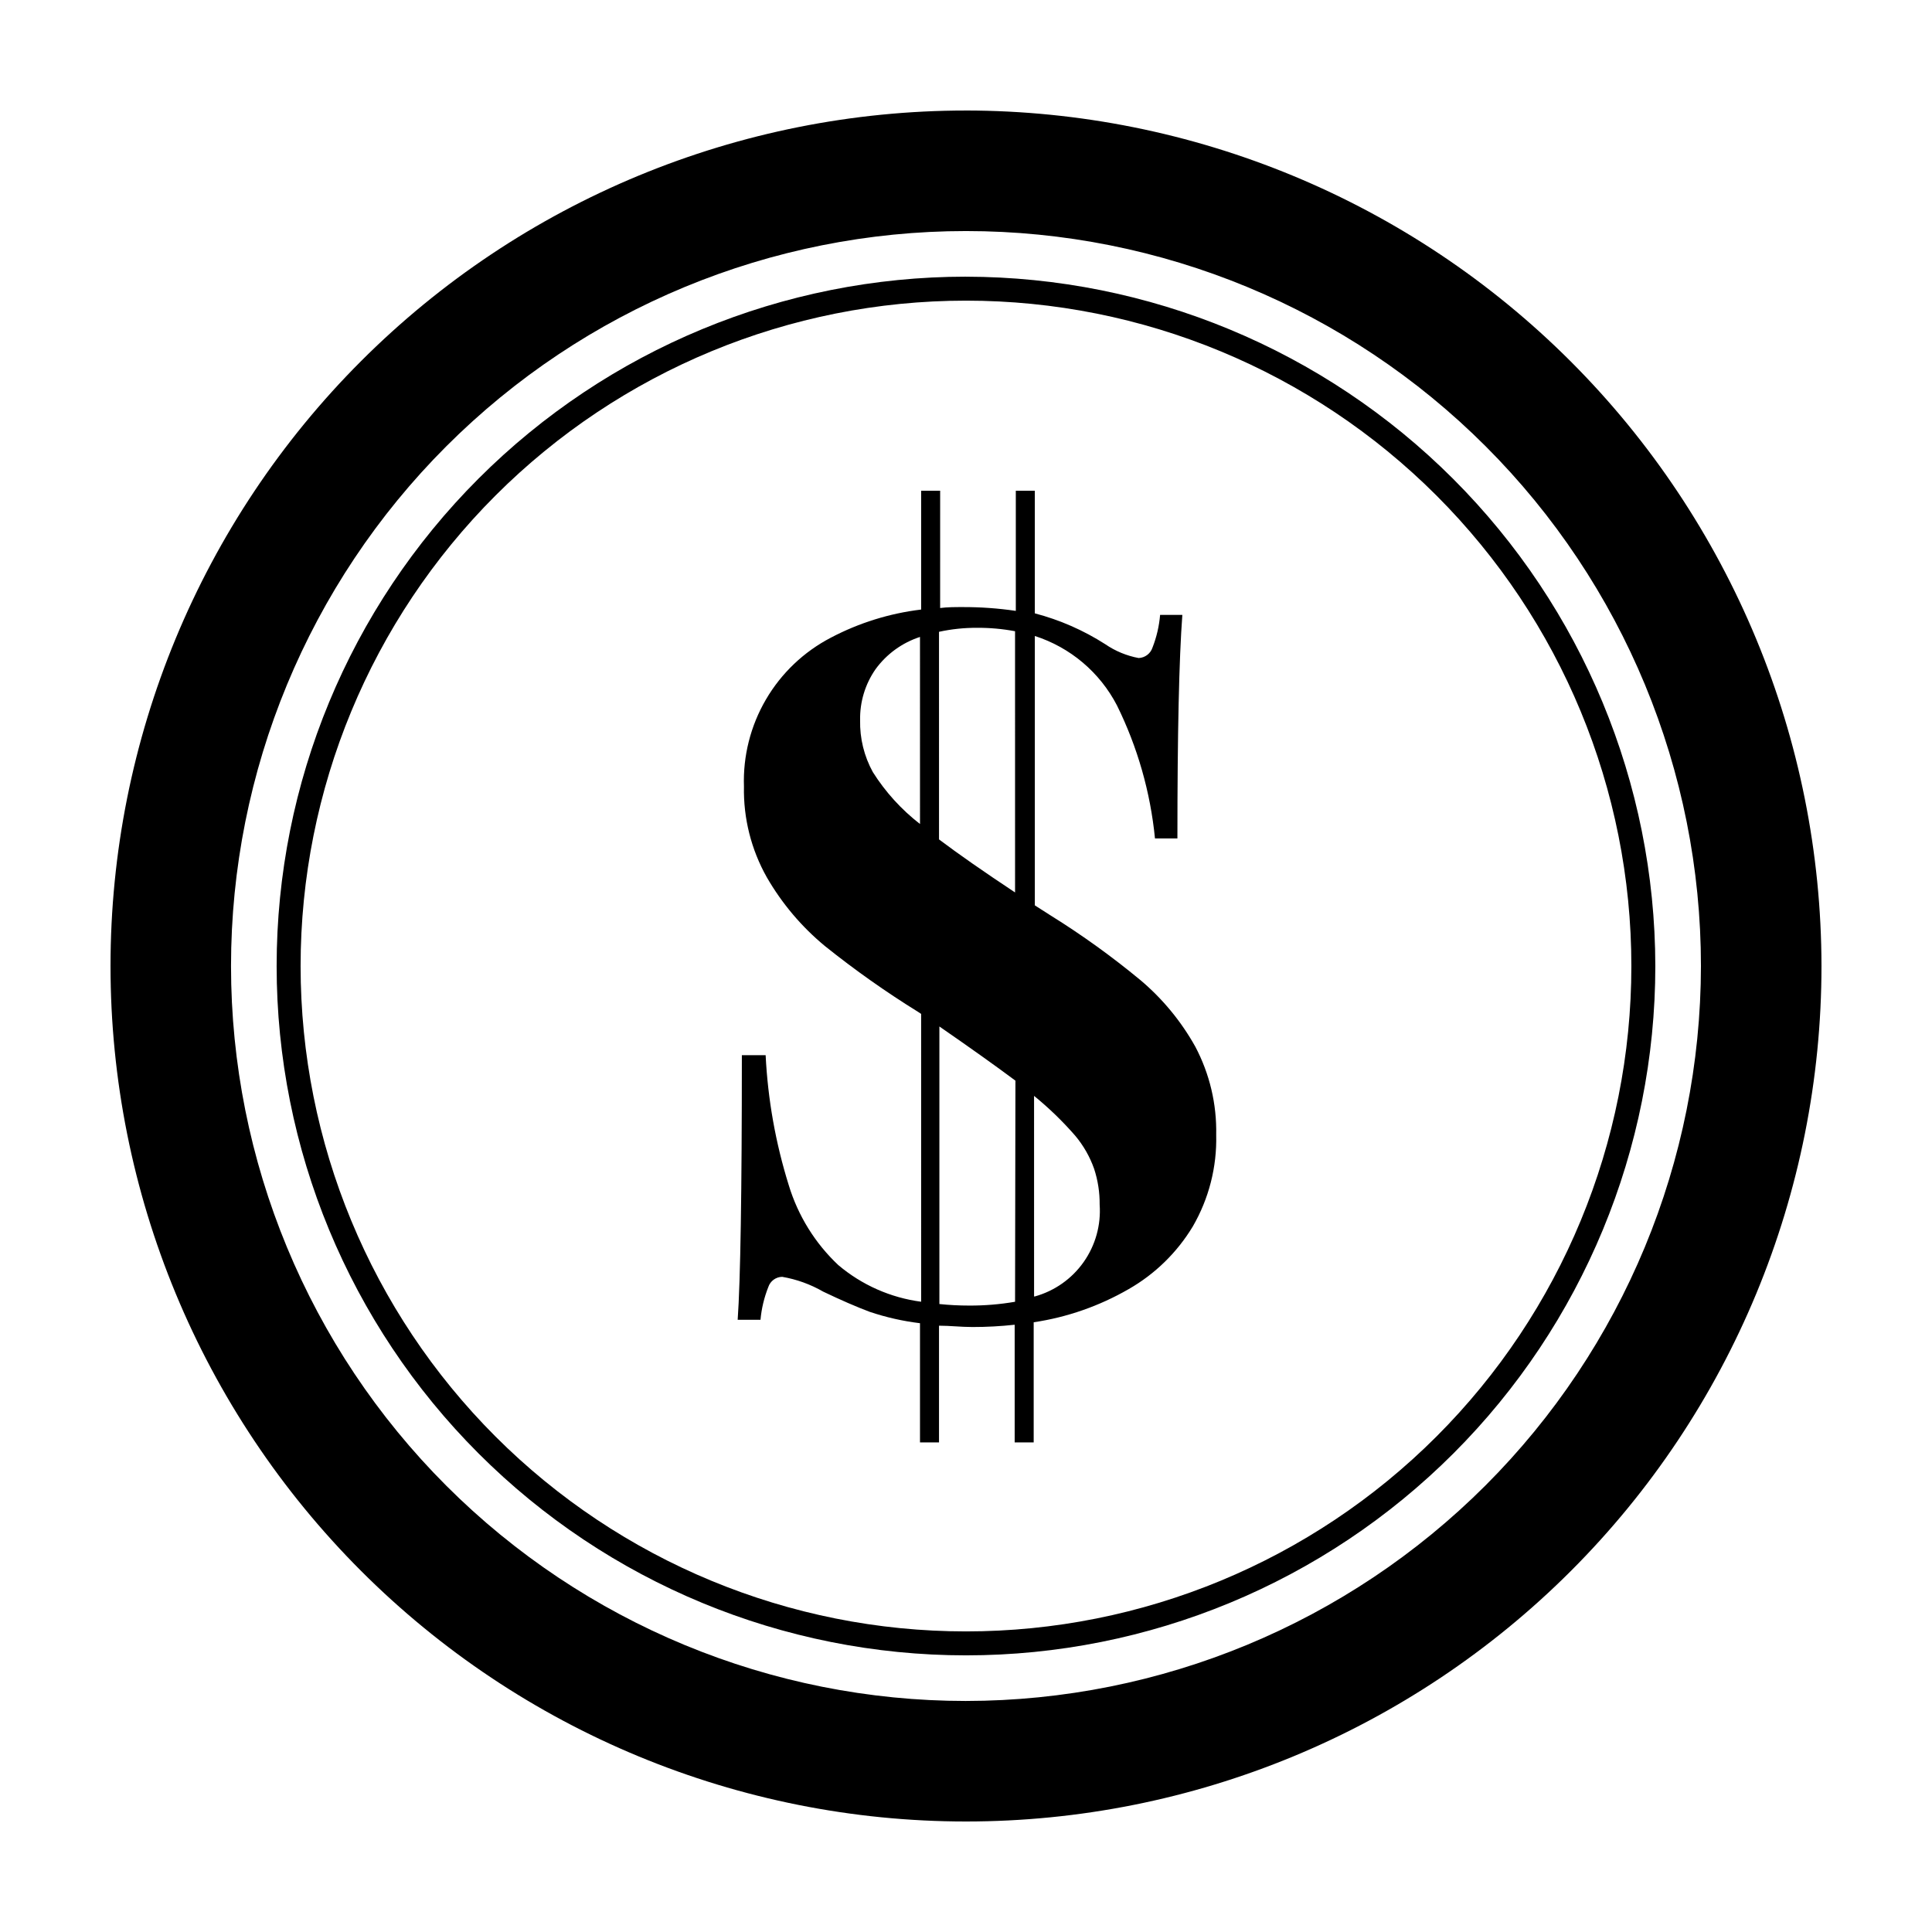 <?xml version="1.0" encoding="UTF-8"?>
<!-- The Best Svg Icon site in the world: iconSvg.co, Visit us! https://iconsvg.co -->
<svg fill="#000000" width="800px" height="800px" version="1.1" viewBox="144 144 512 512" xmlns="http://www.w3.org/2000/svg">
 <g>
  <path d="m400 217.32c-48.453 0-94.918 19.246-129.18 53.508-34.262 34.258-53.508 80.723-53.508 129.18 0 48.449 19.246 94.914 53.508 129.17 34.258 34.262 80.723 53.508 129.18 53.508 48.449 0 94.914-19.246 129.17-53.508 34.262-34.258 53.508-80.723 53.508-129.17-0.066-48.43-19.336-94.859-53.578-129.1-34.246-34.246-80.672-53.516-129.1-53.582zm0 359.02c-46.77 0-91.617-18.578-124.69-51.648-33.07-33.066-51.648-77.918-51.648-124.68 0-46.77 18.578-91.617 51.648-124.69s77.918-51.648 124.69-51.648c46.766 0 91.617 18.578 124.68 51.648 33.07 33.07 51.648 77.918 51.648 124.69 0 46.766-18.578 91.617-51.648 124.68-33.066 33.07-77.918 51.648-124.68 51.648z"/>
  <path d="m400 173.29c-60.129 0-117.8 23.887-160.31 66.402s-66.402 100.18-66.402 160.31c0 60.125 23.887 117.79 66.402 160.31 42.516 42.52 100.18 66.402 160.31 66.402 60.125 0 117.79-23.883 160.31-66.402 42.52-42.516 66.402-100.18 66.402-160.31-0.066-60.109-23.973-117.73-66.477-160.24-42.5-42.504-100.13-66.41-160.23-66.477zm0 421.49v-0.004c-51.66 0-101.2-20.52-137.73-57.047-36.527-36.527-57.047-86.066-57.047-137.72 0-51.66 20.52-101.2 57.047-137.73 36.527-36.527 86.066-57.047 137.73-57.047 51.656 0 101.2 20.52 137.72 57.047 36.527 36.527 57.047 86.066 57.047 137.73-0.051 51.641-20.59 101.15-57.105 137.66-36.516 36.516-86.023 57.055-137.66 57.105z"/>
  <path d="m446.15 403.68c-7.519-6.219-15.445-11.926-23.73-17.078l-4.18-2.672v-71.387c9.395 3.019 17.215 9.629 21.762 18.387 5.457 11.055 8.871 23 10.078 35.266h5.945c0-27.91 0.438-47.66 1.309-59.246h-5.894c-0.25 2.969-0.93 5.891-2.016 8.664-0.523 1.602-1.992 2.707-3.676 2.773-3.18-0.598-6.203-1.848-8.867-3.68-5.75-3.68-12.039-6.434-18.641-8.16v-32.496h-5.039v31.84c-4.672-0.688-9.387-1.023-14.109-1.008-2.016 0-4.031 0-5.945 0.25l0.004-31.082h-5.039v31.488c-8.367 1.004-16.477 3.531-23.934 7.457-7.168 3.731-13.133 9.414-17.207 16.398-4.074 6.981-6.09 14.969-5.816 23.047-0.168 8.41 1.922 16.707 6.047 24.031 4.019 6.977 9.258 13.172 15.469 18.289 7.867 6.305 16.113 12.125 24.684 17.434l0.754 0.504 0.004 76.277c-8.105-1.07-15.73-4.445-21.969-9.727-6.129-5.773-10.645-13.051-13.098-21.109-3.5-11.195-5.566-22.793-6.144-34.508h-6.301c0 36.375-0.371 59.75-1.109 70.129h6.047c0.27-2.973 0.965-5.891 2.066-8.664 0.52-1.602 1.996-2.695 3.68-2.723 3.828 0.656 7.516 1.988 10.883 3.93 4.734 2.266 8.816 4.031 12.293 5.34 4.332 1.461 8.809 2.473 13.348 3.023v31.59h5.039v-30.934c2.871 0 5.844 0.352 8.867 0.352 3.738 0.004 7.473-0.199 11.184-0.605v31.188h5.039v-31.84c8.855-1.32 17.383-4.297 25.141-8.77 7-3.996 12.863-9.719 17.027-16.625 4.266-7.367 6.414-15.773 6.199-24.281 0.168-8.137-1.738-16.184-5.543-23.379-3.758-6.731-8.707-12.723-14.609-17.684zm-58.34-41.312h-0.004c-4.934-3.82-9.16-8.477-12.492-13.754-2.316-4.207-3.481-8.953-3.375-13.754-0.098-4.816 1.332-9.543 4.078-13.5 2.93-4.031 7.055-7.027 11.789-8.566zm25.191 126.61-0.004 0.004c-4.027 0.691-8.105 1.031-12.191 1.008-2.625 0-5.25-0.137-7.859-0.406v-73.555c8.262 5.711 14.98 10.496 20.152 14.359zm0-108.47c-8.363-5.543-15.082-10.227-20.152-14.055l-0.004-55.016c3.309-0.723 6.688-1.078 10.078-1.059 3.379-0.023 6.754 0.281 10.074 0.906zm5.039 107.06-0.004-53.148c3.922 3.191 7.562 6.715 10.883 10.527 2.199 2.609 3.906 5.598 5.039 8.816 1 3.059 1.492 6.258 1.461 9.473 0.383 5.414-1.121 10.797-4.25 15.23-3.133 4.438-7.699 7.652-12.93 9.105z"/>
 </g>
</svg>